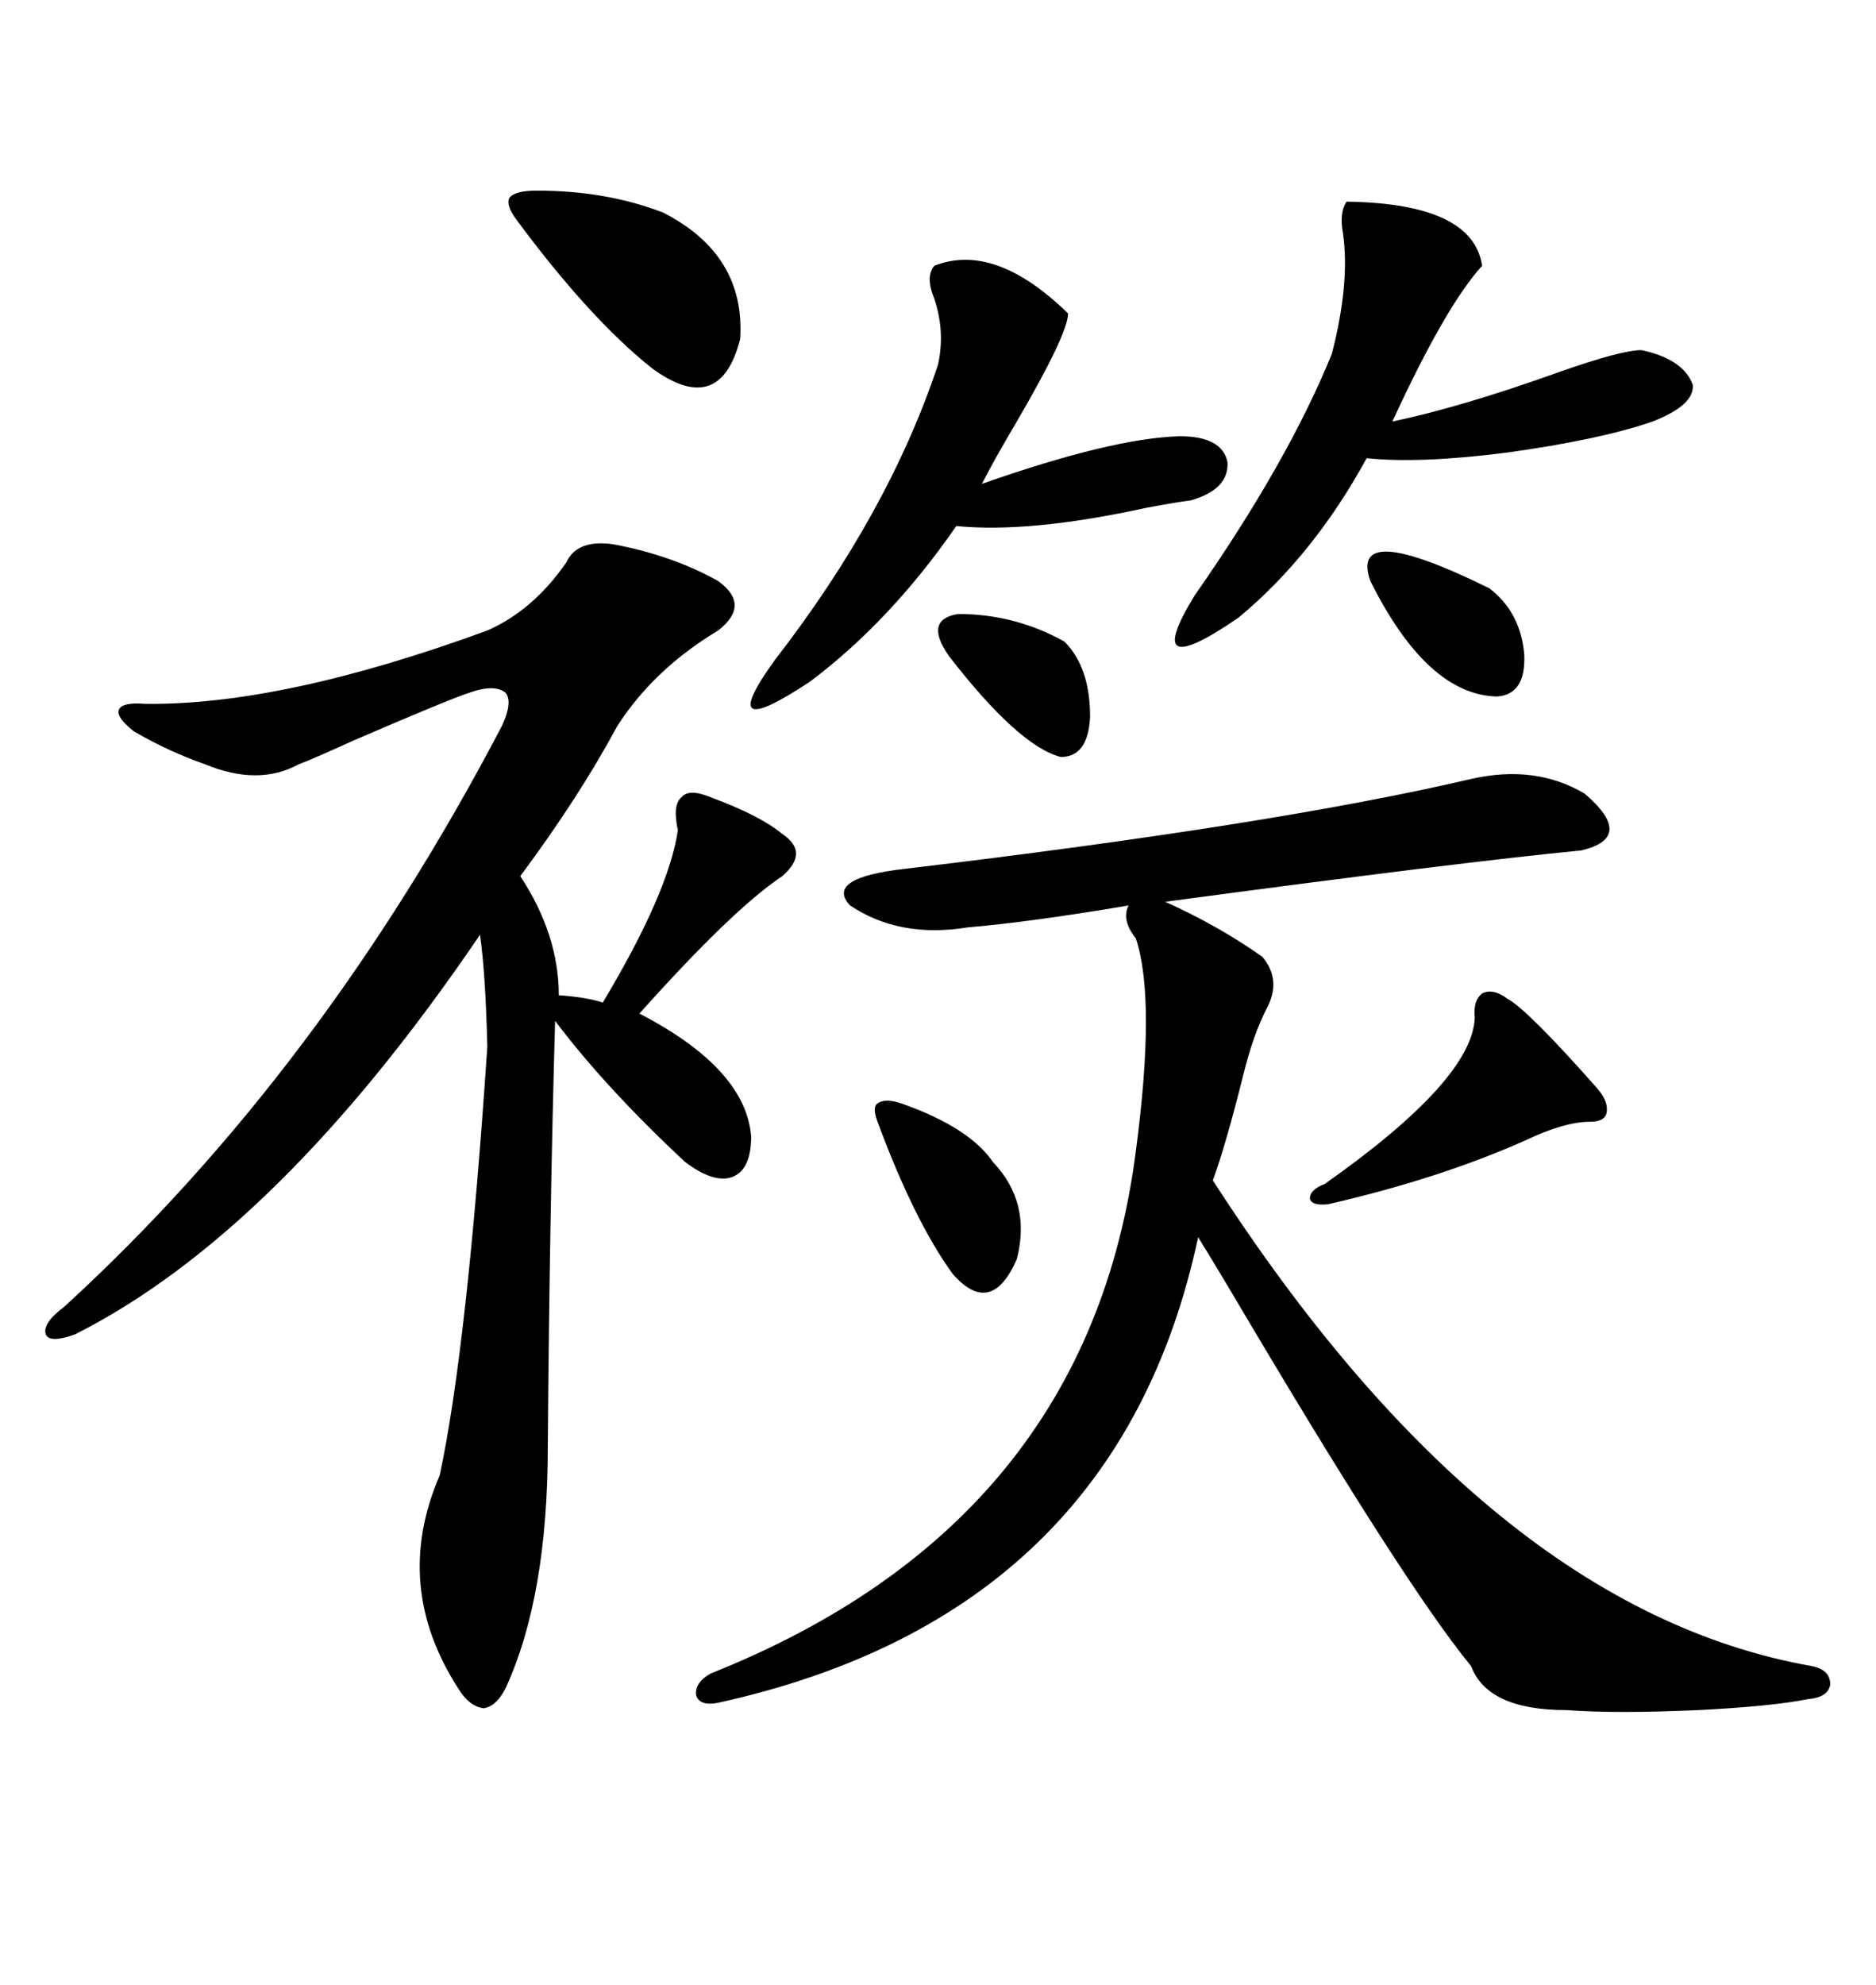 <svg xmlns="http://www.w3.org/2000/svg" xmlns:xlink="http://www.w3.org/1999/xlink" width="300" height="317.285"><path d="M98.14 87.01L98.14 87.01Q107.52 88.77 114.84 92.87L114.84 92.87Q120.12 96.68 114.84 100.78L114.84 100.78Q104.59 106.93 98.73 116.02L98.73 116.02Q92.58 127.44 83.20 140.04L83.20 140.04Q89.36 149.41 89.36 159.08L89.36 159.08Q93.75 159.38 96.39 160.25L96.39 160.25Q106.93 142.68 108.40 132.71L108.40 132.71Q107.52 128.61 108.98 127.44L108.98 127.44Q110.16 125.98 113.67 127.44L113.67 127.44Q121.58 130.37 125.10 133.30L125.10 133.30Q129.49 136.23 125.10 140.04L125.10 140.04Q117.19 145.31 102.25 162.01L102.25 162.01Q119.24 170.80 120.12 181.64L120.12 181.64Q120.12 186.91 117.19 188.09L117.19 188.09Q114.26 189.26 109.57 185.74L109.57 185.74Q96.97 174.02 88.77 163.18L88.77 163.18Q87.89 193.95 87.60 231.15L87.60 231.15Q87.60 255.18 80.86 269.82L80.86 269.82Q79.39 272.75 77.34 273.05L77.34 273.05Q75 272.75 73.24 269.82L73.24 269.82Q62.70 253.42 70.31 235.84L70.31 235.84Q74.71 215.33 77.93 167.29L77.93 167.29Q77.64 155.57 76.76 149.41L76.76 149.41Q44.53 196.88 12.01 213.28L12.01 213.28Q7.91 214.75 7.32 213.28L7.32 213.28Q6.74 211.52 10.25 208.89L10.25 208.89Q51.27 171.39 80.27 116.02L80.27 116.02Q82.03 112.21 80.86 110.74L80.86 110.74Q79.10 109.28 75 110.74L75 110.74Q71.48 111.91 56.54 118.36L56.54 118.36Q50.10 121.29 47.75 122.17L47.75 122.17Q41.31 125.68 32.81 122.17L32.81 122.17Q26.95 120.12 21.39 116.89L21.39 116.89Q18.46 114.55 19.04 113.38L19.04 113.38Q19.63 112.21 23.14 112.50L23.14 112.50Q45.12 112.79 77.93 100.78L77.93 100.78Q85.25 97.56 90.53 89.94L90.53 89.94Q92.29 86.13 98.14 87.01ZM252.83 135.94L252.83 135.94Q234.38 137.70 186.33 144.14L186.33 144.14Q194.82 147.95 201.86 152.93L201.86 152.93Q205.08 156.74 202.44 161.43L202.44 161.43Q200.39 165.53 198.93 171.39L198.93 171.39Q196.00 183.11 193.95 188.67L193.95 188.67Q238.18 257.23 289.75 266.31L289.75 266.31Q292.68 266.89 292.68 269.24L292.68 269.24Q292.38 271.29 289.16 271.58L289.16 271.58Q283.30 272.75 271.58 273.34L271.58 273.34Q258.40 273.93 250.49 273.34L250.49 273.34Q237.89 273.34 235.25 266.31L235.25 266.31Q224.41 253.13 196.58 205.96L196.58 205.96Q193.07 200.10 191.60 197.75L191.60 197.75Q178.71 258.11 114.84 272.17L114.84 272.17Q111.91 272.75 111.33 271.00L111.33 271.00Q111.04 268.95 113.67 267.48L113.67 267.48Q174.02 243.46 181.64 183.98L181.64 183.98Q184.86 159.67 181.64 150L181.64 150Q179.30 147.07 180.47 144.73L180.47 144.73Q164.94 147.36 154.69 148.24L154.69 148.24Q143.85 150 135.94 144.73L135.94 144.73Q131.84 140.33 144.73 138.87L144.73 138.87Q203.91 131.84 235.25 124.51L235.25 124.51Q245.51 122.17 253.42 126.86L253.42 126.86Q261.62 133.89 252.83 135.94ZM215.33 32.23L215.33 32.23Q235.55 32.52 237.01 42.48L237.01 42.48Q231.15 48.93 222.66 67.38L222.66 67.38Q233.79 65.04 249.32 59.47L249.32 59.47Q259.28 55.96 262.50 55.96L262.50 55.96Q269.24 57.42 270.70 61.52L270.70 61.52Q271.00 64.75 264.26 67.38L264.26 67.38Q255.76 70.31 240.82 72.36L240.82 72.36Q227.05 74.12 218.55 73.24L218.55 73.24Q210.06 88.77 198.05 98.73L198.05 98.73Q182.23 109.57 191.02 95.21L191.02 95.21Q205.96 73.83 212.99 56.54L212.99 56.54Q215.92 45.12 214.75 37.21L214.75 37.21Q214.16 33.98 215.33 32.23ZM149.41 42.48L149.41 42.48Q159.08 38.67 170.80 50.10L170.80 50.10Q170.80 53.32 162.60 67.38L162.60 67.38Q158.79 73.83 157.03 77.34L157.03 77.34Q177.83 70.02 188.67 69.73L188.67 69.73Q195.41 69.73 196.29 73.83L196.29 73.83Q196.58 78.22 190.43 79.98L190.43 79.98Q188.09 80.27 183.40 81.15L183.40 81.15Q164.65 85.25 152.93 84.08L152.93 84.08Q142.38 99.32 129.49 108.98L129.49 108.98Q113.96 119.24 123.93 105.47L123.93 105.47Q142.09 82.03 150 58.30L150 58.30Q151.17 53.03 149.41 47.75L149.41 47.75Q147.95 44.24 149.41 42.48ZM85.84 30.47L85.84 30.47Q96.97 30.47 106.05 33.98L106.05 33.98Q119.24 40.72 118.36 54.20L118.36 54.20Q115.14 66.80 104.30 58.89L104.30 58.89Q94.34 50.98 82.62 35.16L82.62 35.16Q80.86 32.81 81.45 31.64L81.45 31.64Q82.32 30.47 85.84 30.47ZM241.11 159.67L241.11 159.67Q244.34 161.43 255.47 174.02L255.47 174.02Q257.23 176.07 256.93 177.83L256.93 177.83Q256.64 179.30 254.30 179.30L254.30 179.30Q250.20 179.30 244.04 182.23L244.04 182.23Q230.27 188.38 212.40 192.48L212.40 192.48Q209.77 192.77 209.47 191.60L209.47 191.60Q209.47 190.14 211.82 189.26L211.82 189.26Q235.55 172.56 235.84 162.60L235.84 162.60Q235.55 159.96 237.01 158.79L237.01 158.79Q238.77 157.91 241.11 159.67ZM144.14 176.37L144.14 176.37Q154.98 180.18 158.79 185.74L158.79 185.74Q164.94 192.19 162.60 201.27L162.60 201.27Q158.50 210.64 152.34 203.61L152.34 203.61Q146.19 195.12 140.33 179.30L140.33 179.30Q139.45 176.95 140.33 176.37L140.33 176.37Q141.50 175.49 144.14 176.37ZM219.14 92.87L219.14 92.87Q215.63 82.91 238.18 94.04L238.18 94.04Q243.16 97.85 243.75 104.59L243.75 104.59Q244.04 111.04 239.36 111.33L239.36 111.33Q228.22 111.04 219.14 92.87ZM151.76 104.88L151.76 104.88Q147.66 99.02 153.22 98.14L153.22 98.14Q162.30 98.14 170.21 102.54L170.21 102.54Q174.32 106.64 174.32 114.55L174.32 114.55Q174.02 121.00 169.63 121.00L169.63 121.00Q162.89 119.24 151.76 104.88Z"/></svg>